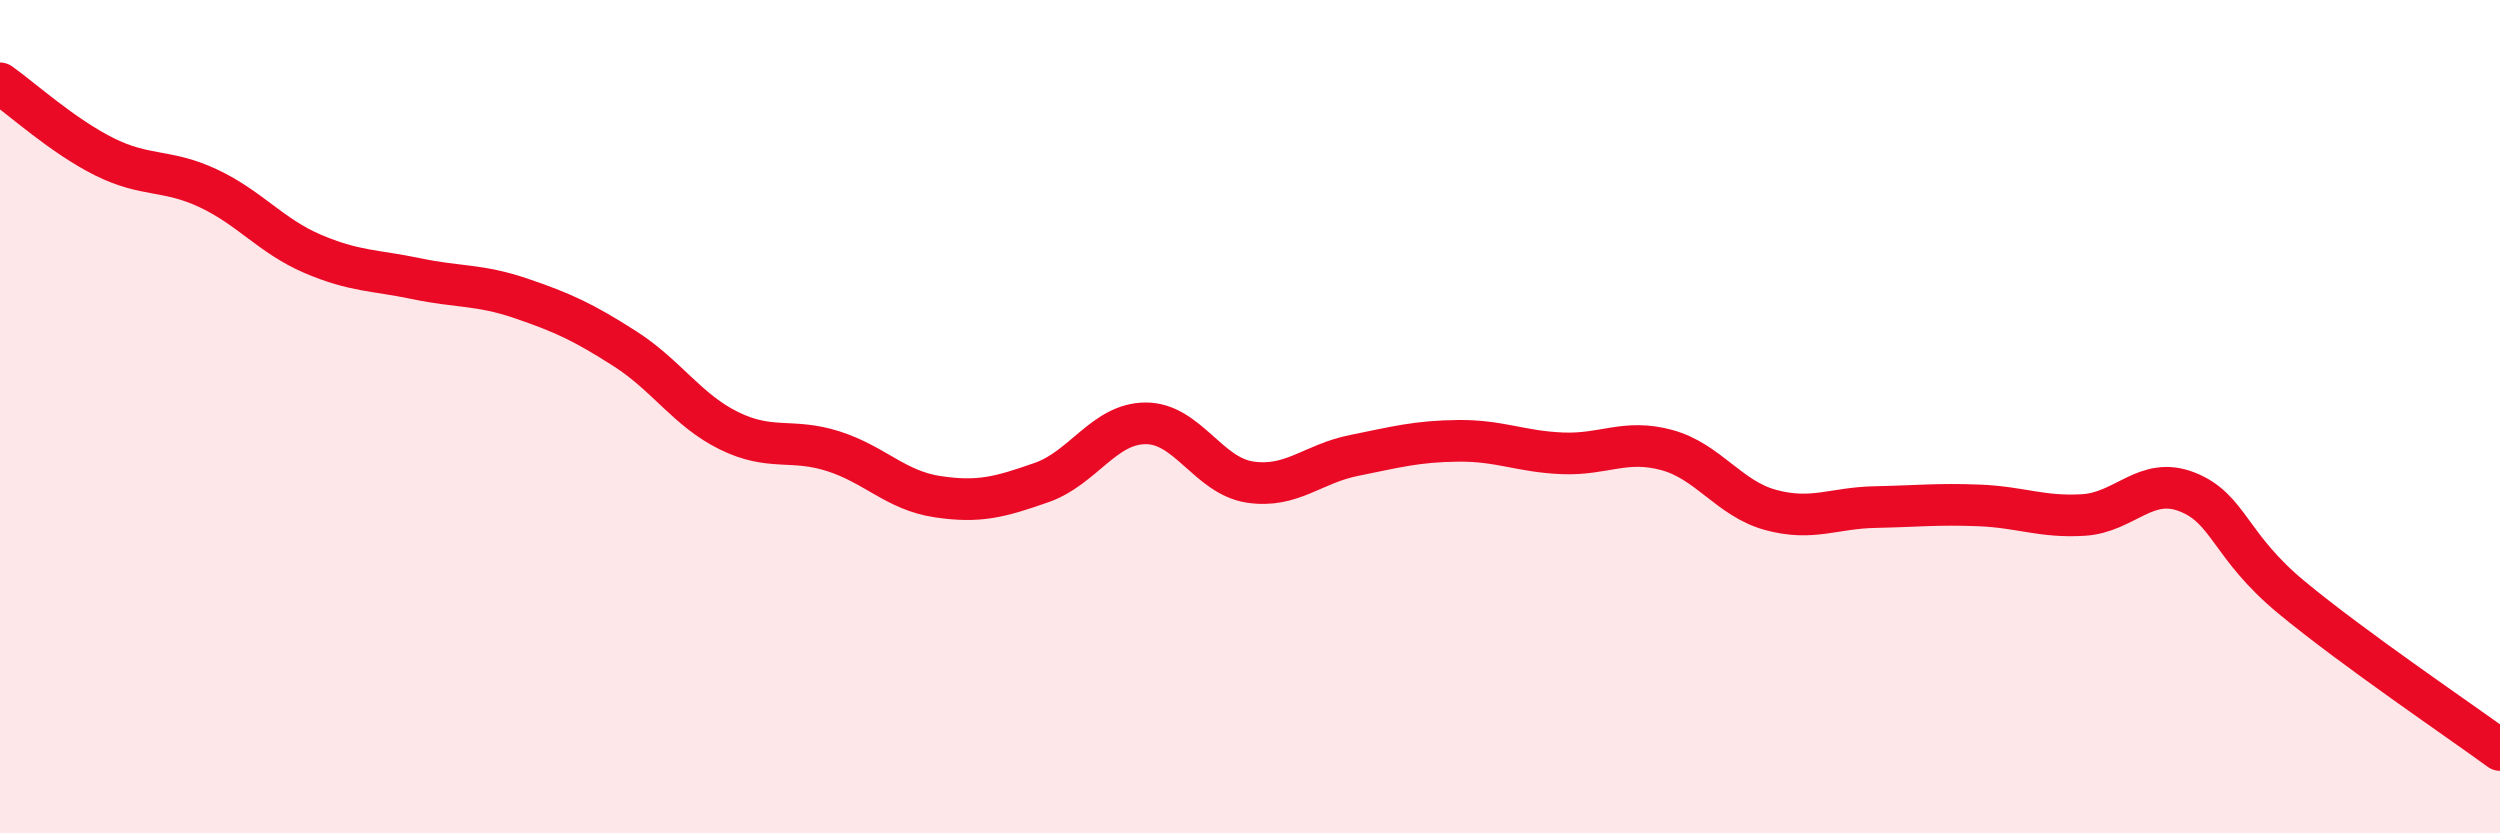 
    <svg width="60" height="20" viewBox="0 0 60 20" xmlns="http://www.w3.org/2000/svg">
      <path
        d="M 0,2 C 0.5,2.35 1.5,3.26 2.5,3.76 C 3.5,4.26 4,4.05 5,4.52 C 6,4.99 6.5,5.66 7.5,6.09 C 8.5,6.52 9,6.48 10,6.69 C 11,6.9 11.5,6.82 12.5,7.16 C 13.5,7.5 14,7.73 15,8.37 C 16,9.01 16.5,9.85 17.5,10.34 C 18.5,10.83 19,10.51 20,10.83 C 21,11.15 21.5,11.77 22.5,11.92 C 23.5,12.07 24,11.93 25,11.58 C 26,11.23 26.5,10.16 27.5,10.16 C 28.5,10.16 29,11.42 30,11.57 C 31,11.72 31.5,11.13 32.5,10.93 C 33.5,10.73 34,10.59 35,10.58 C 36,10.57 36.5,10.84 37.5,10.88 C 38.5,10.92 39,10.53 40,10.8 C 41,11.07 41.5,11.97 42.5,12.24 C 43.5,12.51 44,12.19 45,12.17 C 46,12.15 46.5,12.09 47.5,12.13 C 48.5,12.17 49,12.42 50,12.36 C 51,12.3 51.5,11.41 52.5,11.81 C 53.5,12.21 53.5,13.1 55,14.34 C 56.5,15.58 59,17.27 60,18L60 20L0 20Z"
        fill="#EB0A25"
        opacity="0.1"
        stroke-linecap="round"
        stroke-linejoin="round"
      />
      <path
        d="M 0,2 C 0.5,2.35 1.5,3.26 2.5,3.76 C 3.5,4.26 4,4.05 5,4.52 C 6,4.99 6.5,5.66 7.5,6.09 C 8.5,6.52 9,6.48 10,6.69 C 11,6.9 11.5,6.82 12.5,7.16 C 13.5,7.5 14,7.73 15,8.37 C 16,9.01 16.5,9.85 17.5,10.34 C 18.5,10.83 19,10.51 20,10.83 C 21,11.15 21.5,11.77 22.5,11.92 C 23.5,12.07 24,11.93 25,11.58 C 26,11.23 26.5,10.16 27.5,10.16 C 28.5,10.16 29,11.42 30,11.57 C 31,11.72 31.5,11.13 32.5,10.93 C 33.5,10.73 34,10.59 35,10.58 C 36,10.57 36.5,10.84 37.5,10.88 C 38.5,10.92 39,10.53 40,10.8 C 41,11.07 41.5,11.97 42.5,12.24 C 43.5,12.51 44,12.19 45,12.17 C 46,12.15 46.5,12.09 47.5,12.13 C 48.5,12.17 49,12.42 50,12.36 C 51,12.3 51.5,11.41 52.5,11.81 C 53.5,12.21 53.5,13.1 55,14.34 C 56.5,15.58 59,17.27 60,18"
        stroke="#EB0A25"
        stroke-width="1"
        fill="none"
        stroke-linecap="round"
        stroke-linejoin="round"
      />
    </svg>
  